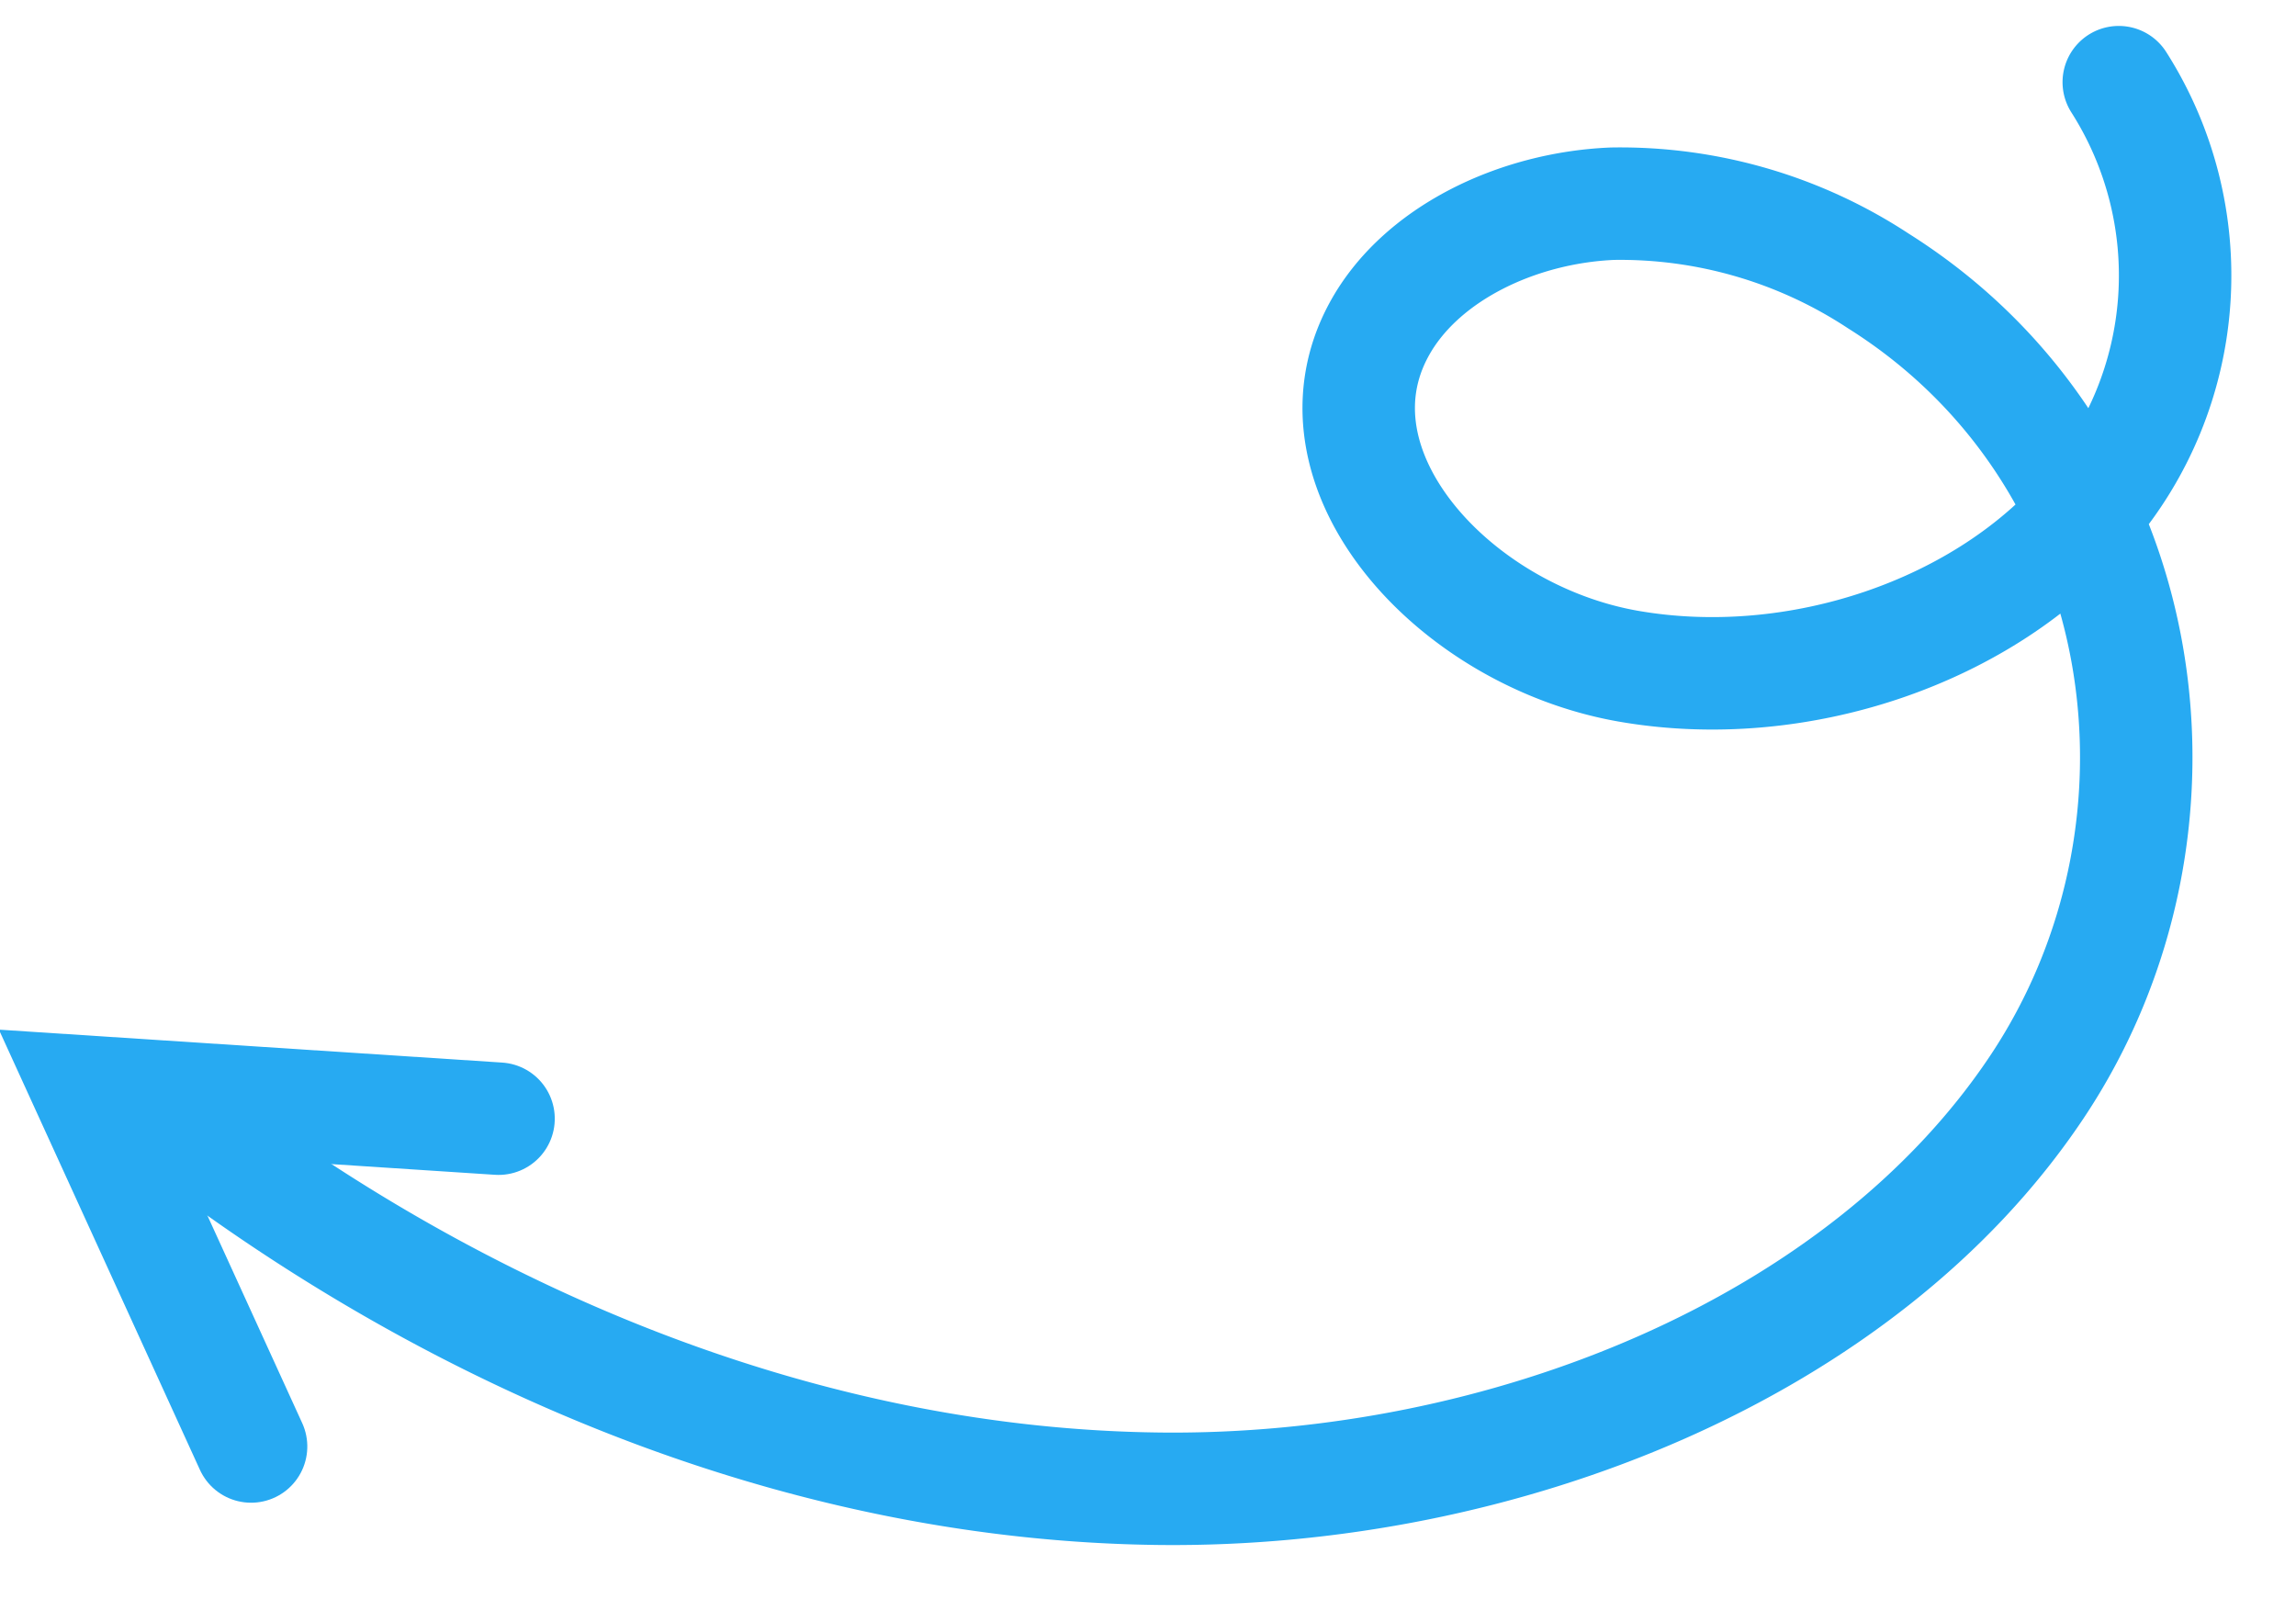 <svg height="71.139" viewBox="0 0 102.124 71.139" width="102.124" xmlns="http://www.w3.org/2000/svg"><g fill="none" stroke="#27aaf2" stroke-linecap="round" stroke-miterlimit="10" stroke-width="5" transform="matrix(.052 .999 -.999 .052 96.328 3.546)"><path d="m0 2.089a15.992 15.992 0 0 1 18.894 2.319c5.2 4.858 7.612 13.361 5.9 20.823-1.756 7.642-9.449 13.987-15.509 10.284-3.264-1.995-5.1-6.4-5.059-10.657a20.889 20.889 0 0 1 4.046-11.635c8.387-11.909 25-13.5 36.172-5.163s16.766 24.6 15.792 39.894-7.77 29.529-16.836 40.76"/><path d="m2.136 0q-1.068 9.058-2.136 18.117l16.119-6.371" transform="translate(40.142 76.428)"/></g></svg>